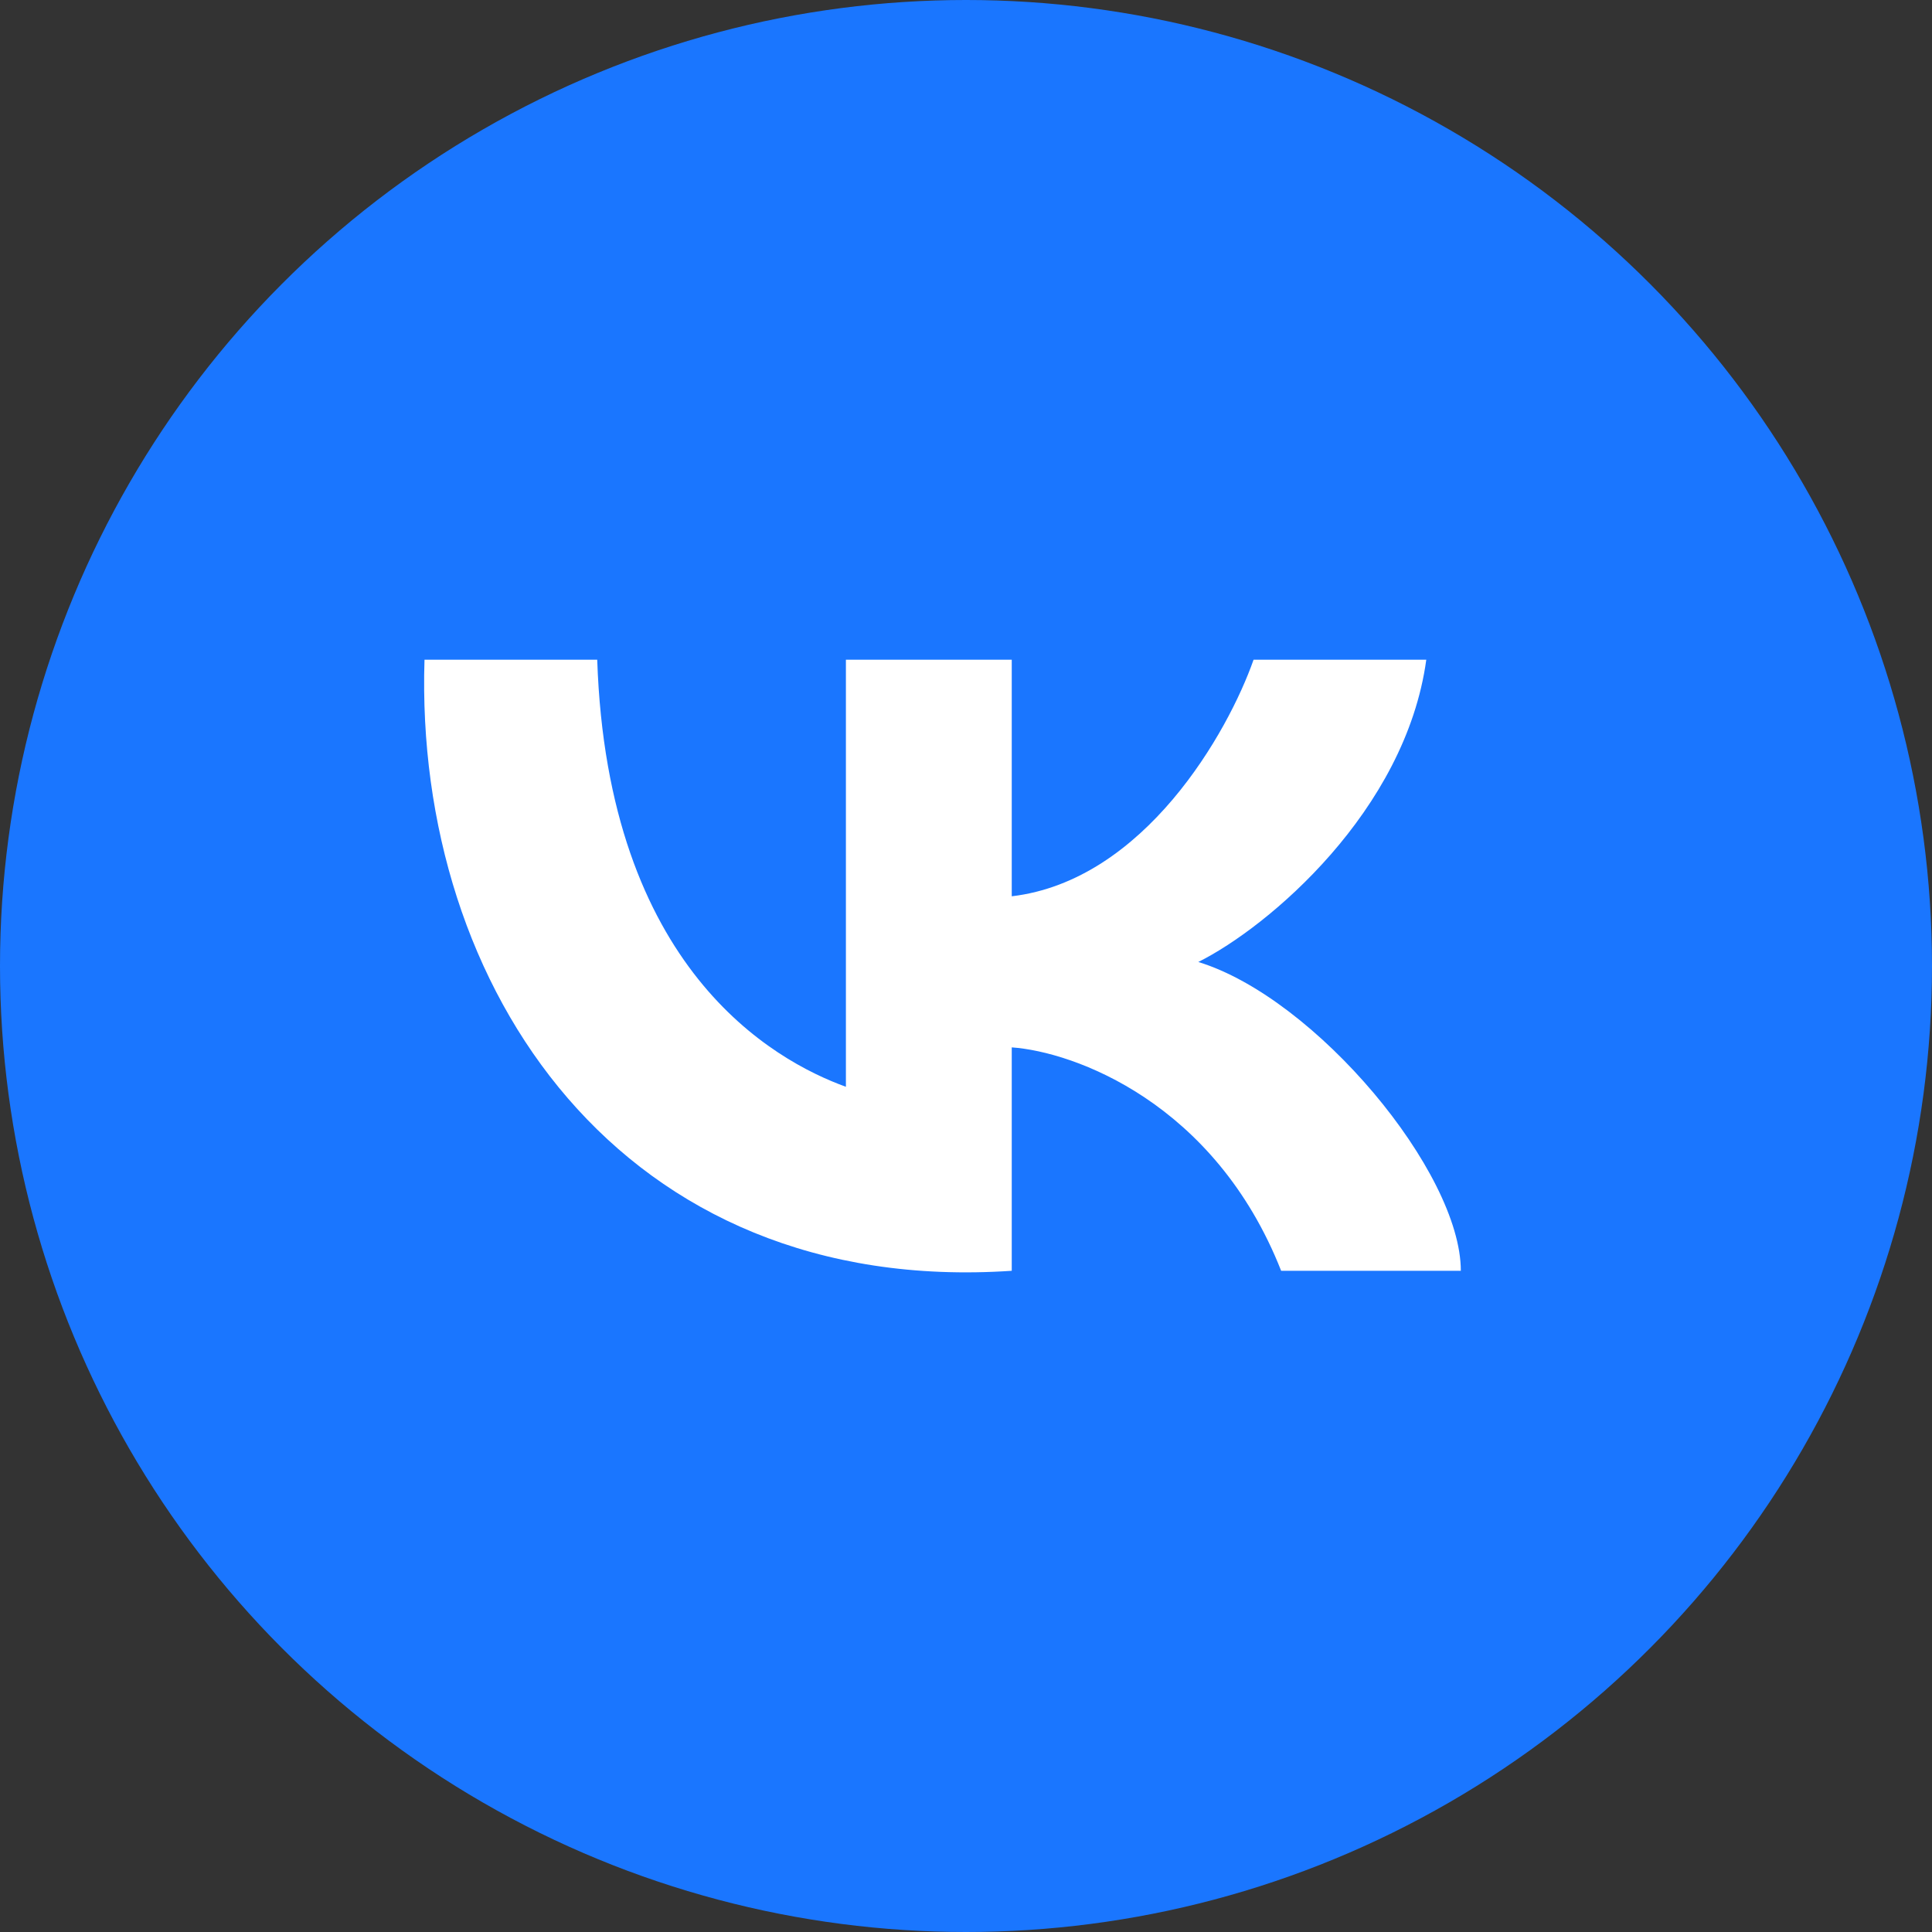 <?xml version="1.0" encoding="UTF-8"?> <svg xmlns="http://www.w3.org/2000/svg" width="25" height="25" viewBox="0 0 25 25" fill="none"><rect x="0" y="0" width="25" height="25" fill="#333333" stroke="none"/> <circle cx="12.5" cy="12.5" r="12.5" fill="#1A76FF"></circle> <path d="M10.946 14.063V8.537H13.092V11.598C14.809 11.394 15.893 9.472 16.221 8.537H18.456C18.188 10.492 16.415 11.995 15.506 12.448C17.026 12.915 18.903 15.168 18.903 16.444H16.578C15.72 14.267 13.897 13.61 13.092 13.553V16.444C8.041 16.784 5.359 12.788 5.493 8.537H7.728C7.862 12.533 10.008 13.723 10.946 14.063Z" fill="white"></path> </svg> 